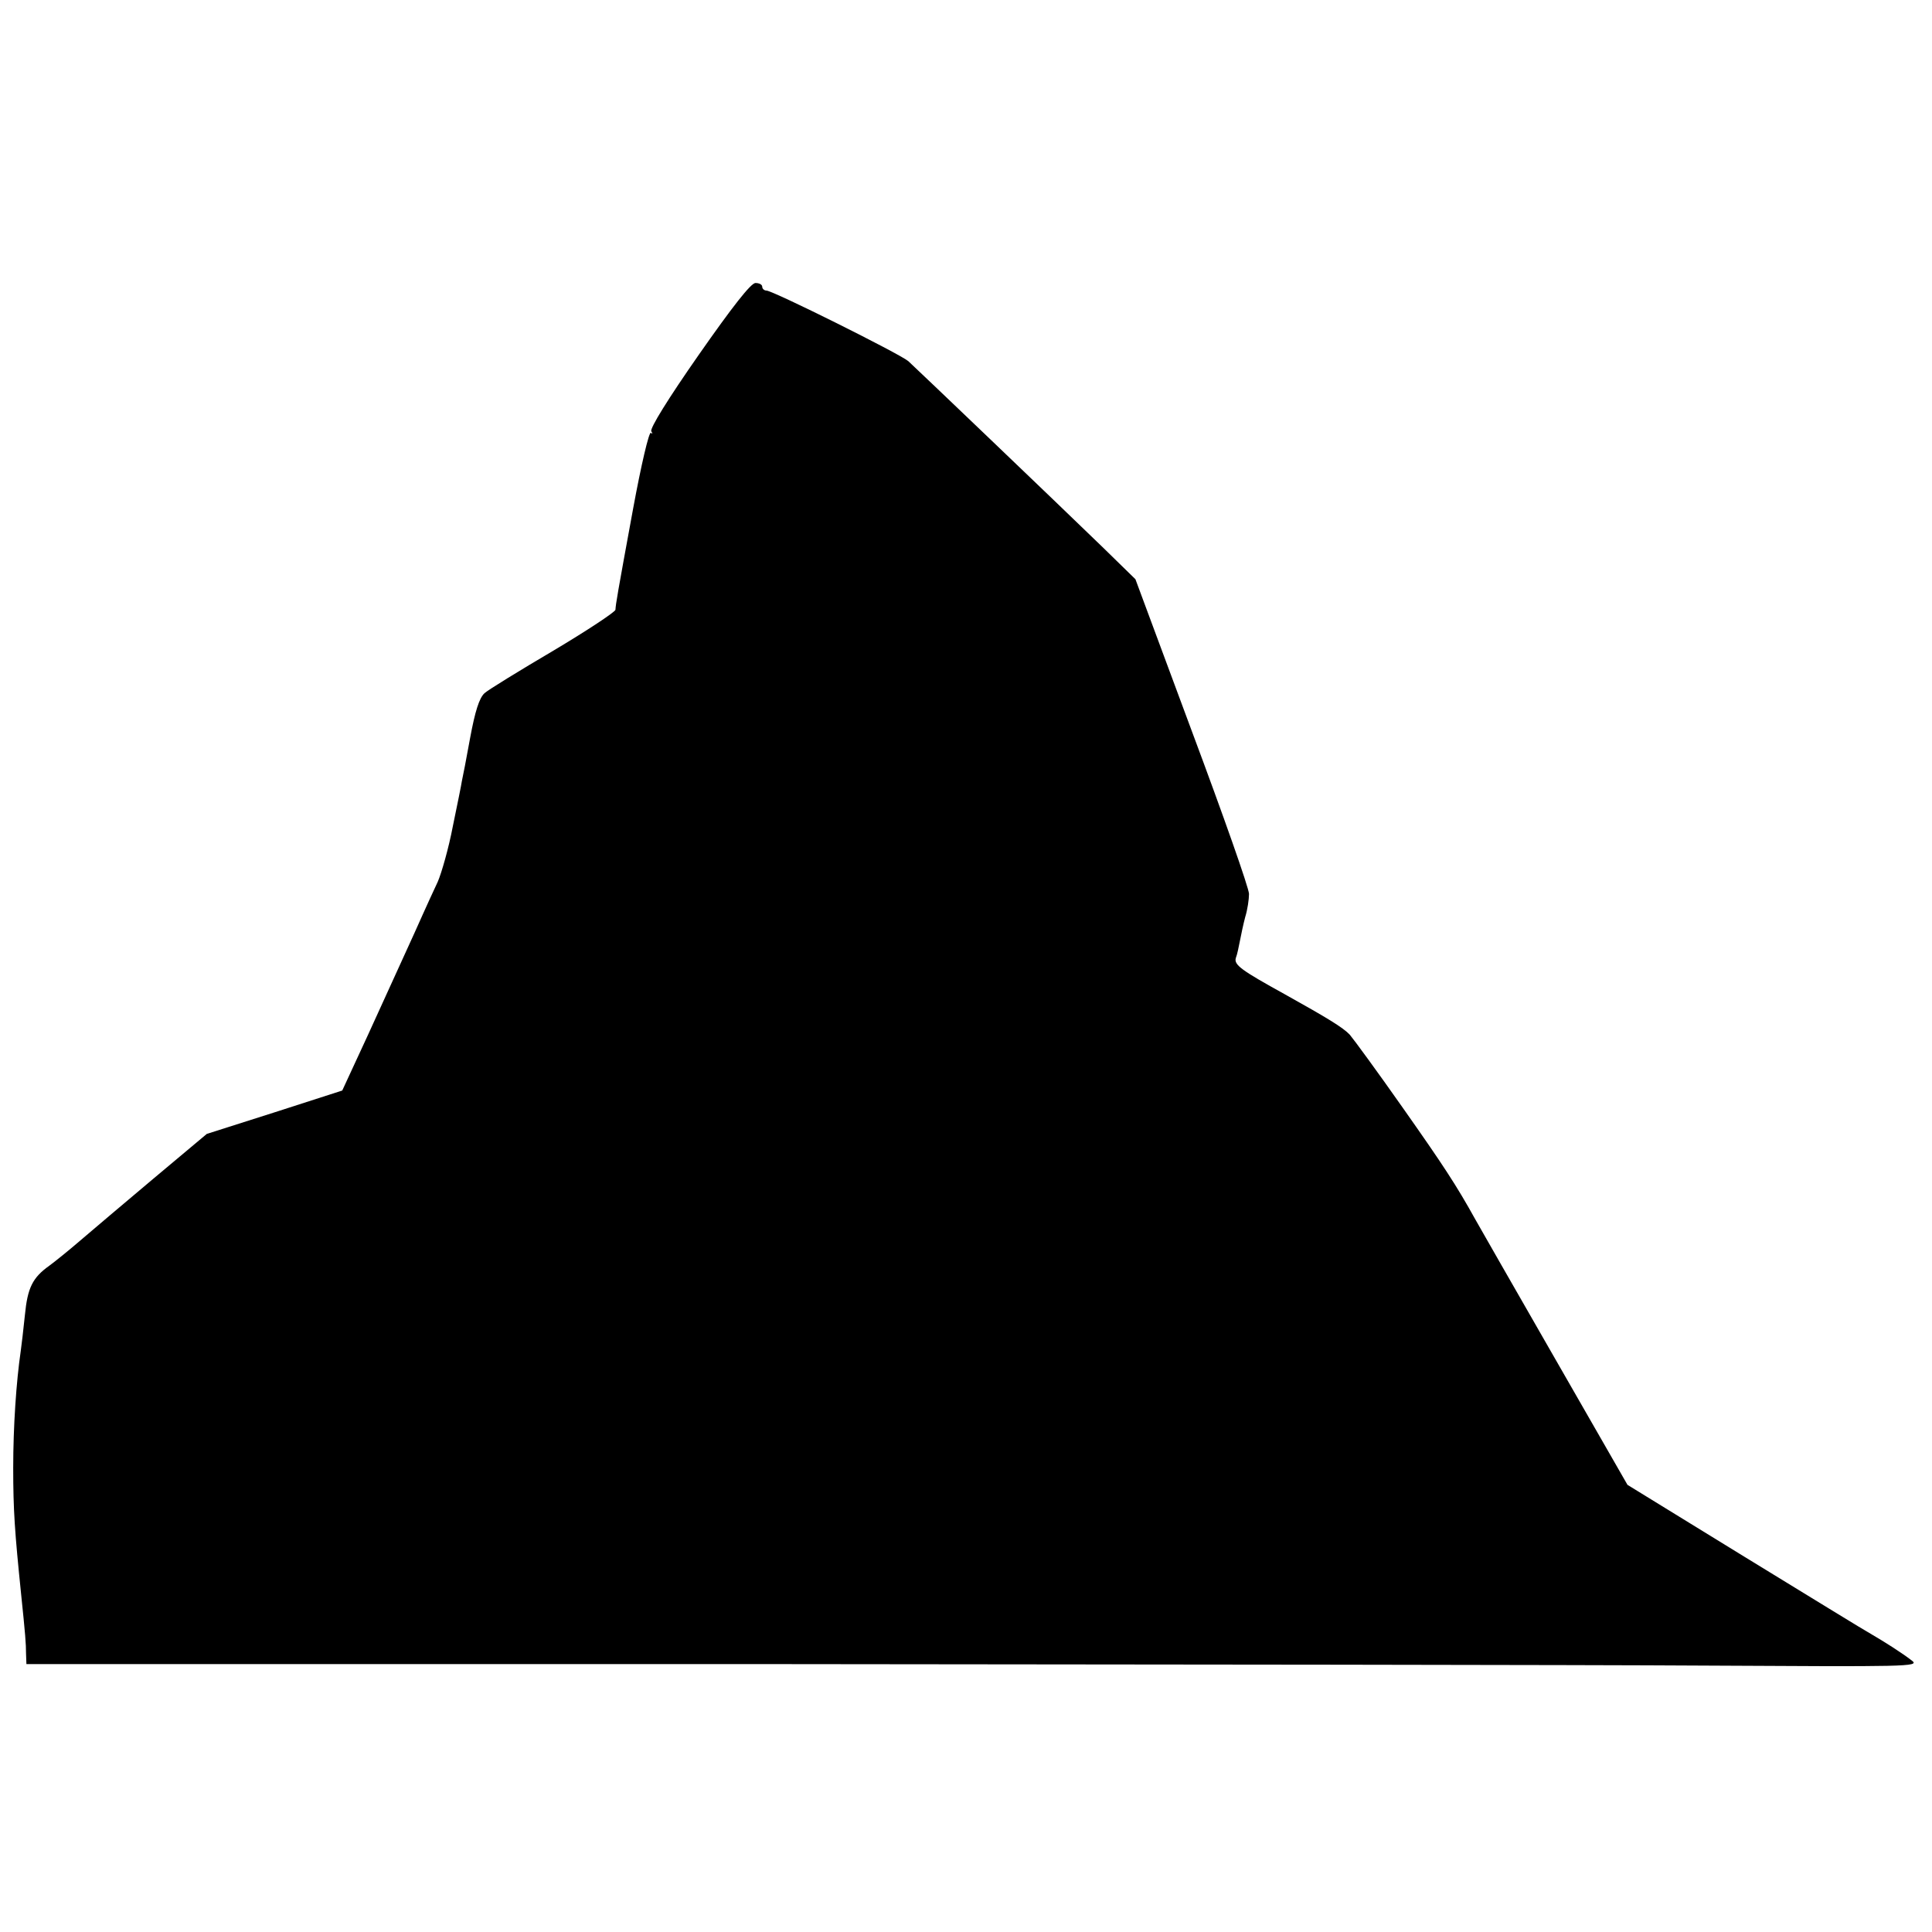 <?xml version="1.0" standalone="no"?>
<!DOCTYPE svg PUBLIC "-//W3C//DTD SVG 20010904//EN"
 "http://www.w3.org/TR/2001/REC-SVG-20010904/DTD/svg10.dtd">
<svg version="1.0" xmlns="http://www.w3.org/2000/svg"
 width="512pt" height="512pt" viewBox="0 0 512 512"
 preserveAspectRatio="xMidYMid meet">
<g transform="translate(0,512) scale(0.1,-0.1)"
fill="#000000" stroke="none">
<path d="M1852 4180 c-81 -116 -130 -195 -126 -203 4 -6 3 -8 -1 -4 -5 4 -26
-86 -47 -200 -43 -234 -46 -253 -47 -269 -1 -6 -75 -55 -164 -108 -90 -53
-173 -104 -183 -113 -14 -13 -25 -48 -38 -118 -10 -55 -20 -107 -22 -115 -1
-8 -12 -62 -24 -120 -11 -58 -30 -124 -40 -147 -11 -24 -29 -62 -39 -85 -26
-59 -67 -147 -146 -321 l-68 -147 -180 -58 -179 -57 -142 -119 c-77 -65 -165
-139 -195 -165 -29 -25 -65 -54 -80 -65 -45 -32 -58 -59 -65 -131 -4 -39 -9
-81 -11 -95 -12 -82 -20 -201 -20 -310 0 -112 4 -169 21 -335 11 -106 13 -131
13 -157 l1 -28 1938 0 c1065 -1 2195 -2 2509 -4 537 -3 571 -3 550 13 -27 21
-73 50 -109 71 -15 8 -166 101 -336 205 l-309 190 -194 338 c-107 186 -201
351 -209 365 -51 92 -86 145 -193 297 -66 94 -129 180 -140 193 -18 19 -59 44
-172 107 -116 64 -135 78 -130 96 4 10 8 31 11 46 3 16 9 44 14 63 6 19 10 47
10 61 0 15 -68 208 -151 430 l-150 404 -87 85 c-129 125 -491 471 -515 493
-24 20 -359 187 -376 187 -6 0 -11 5 -11 10 0 6 -8 10 -18 10 -12 0 -62 -64
-150 -190z"/>
</g>
</svg>
